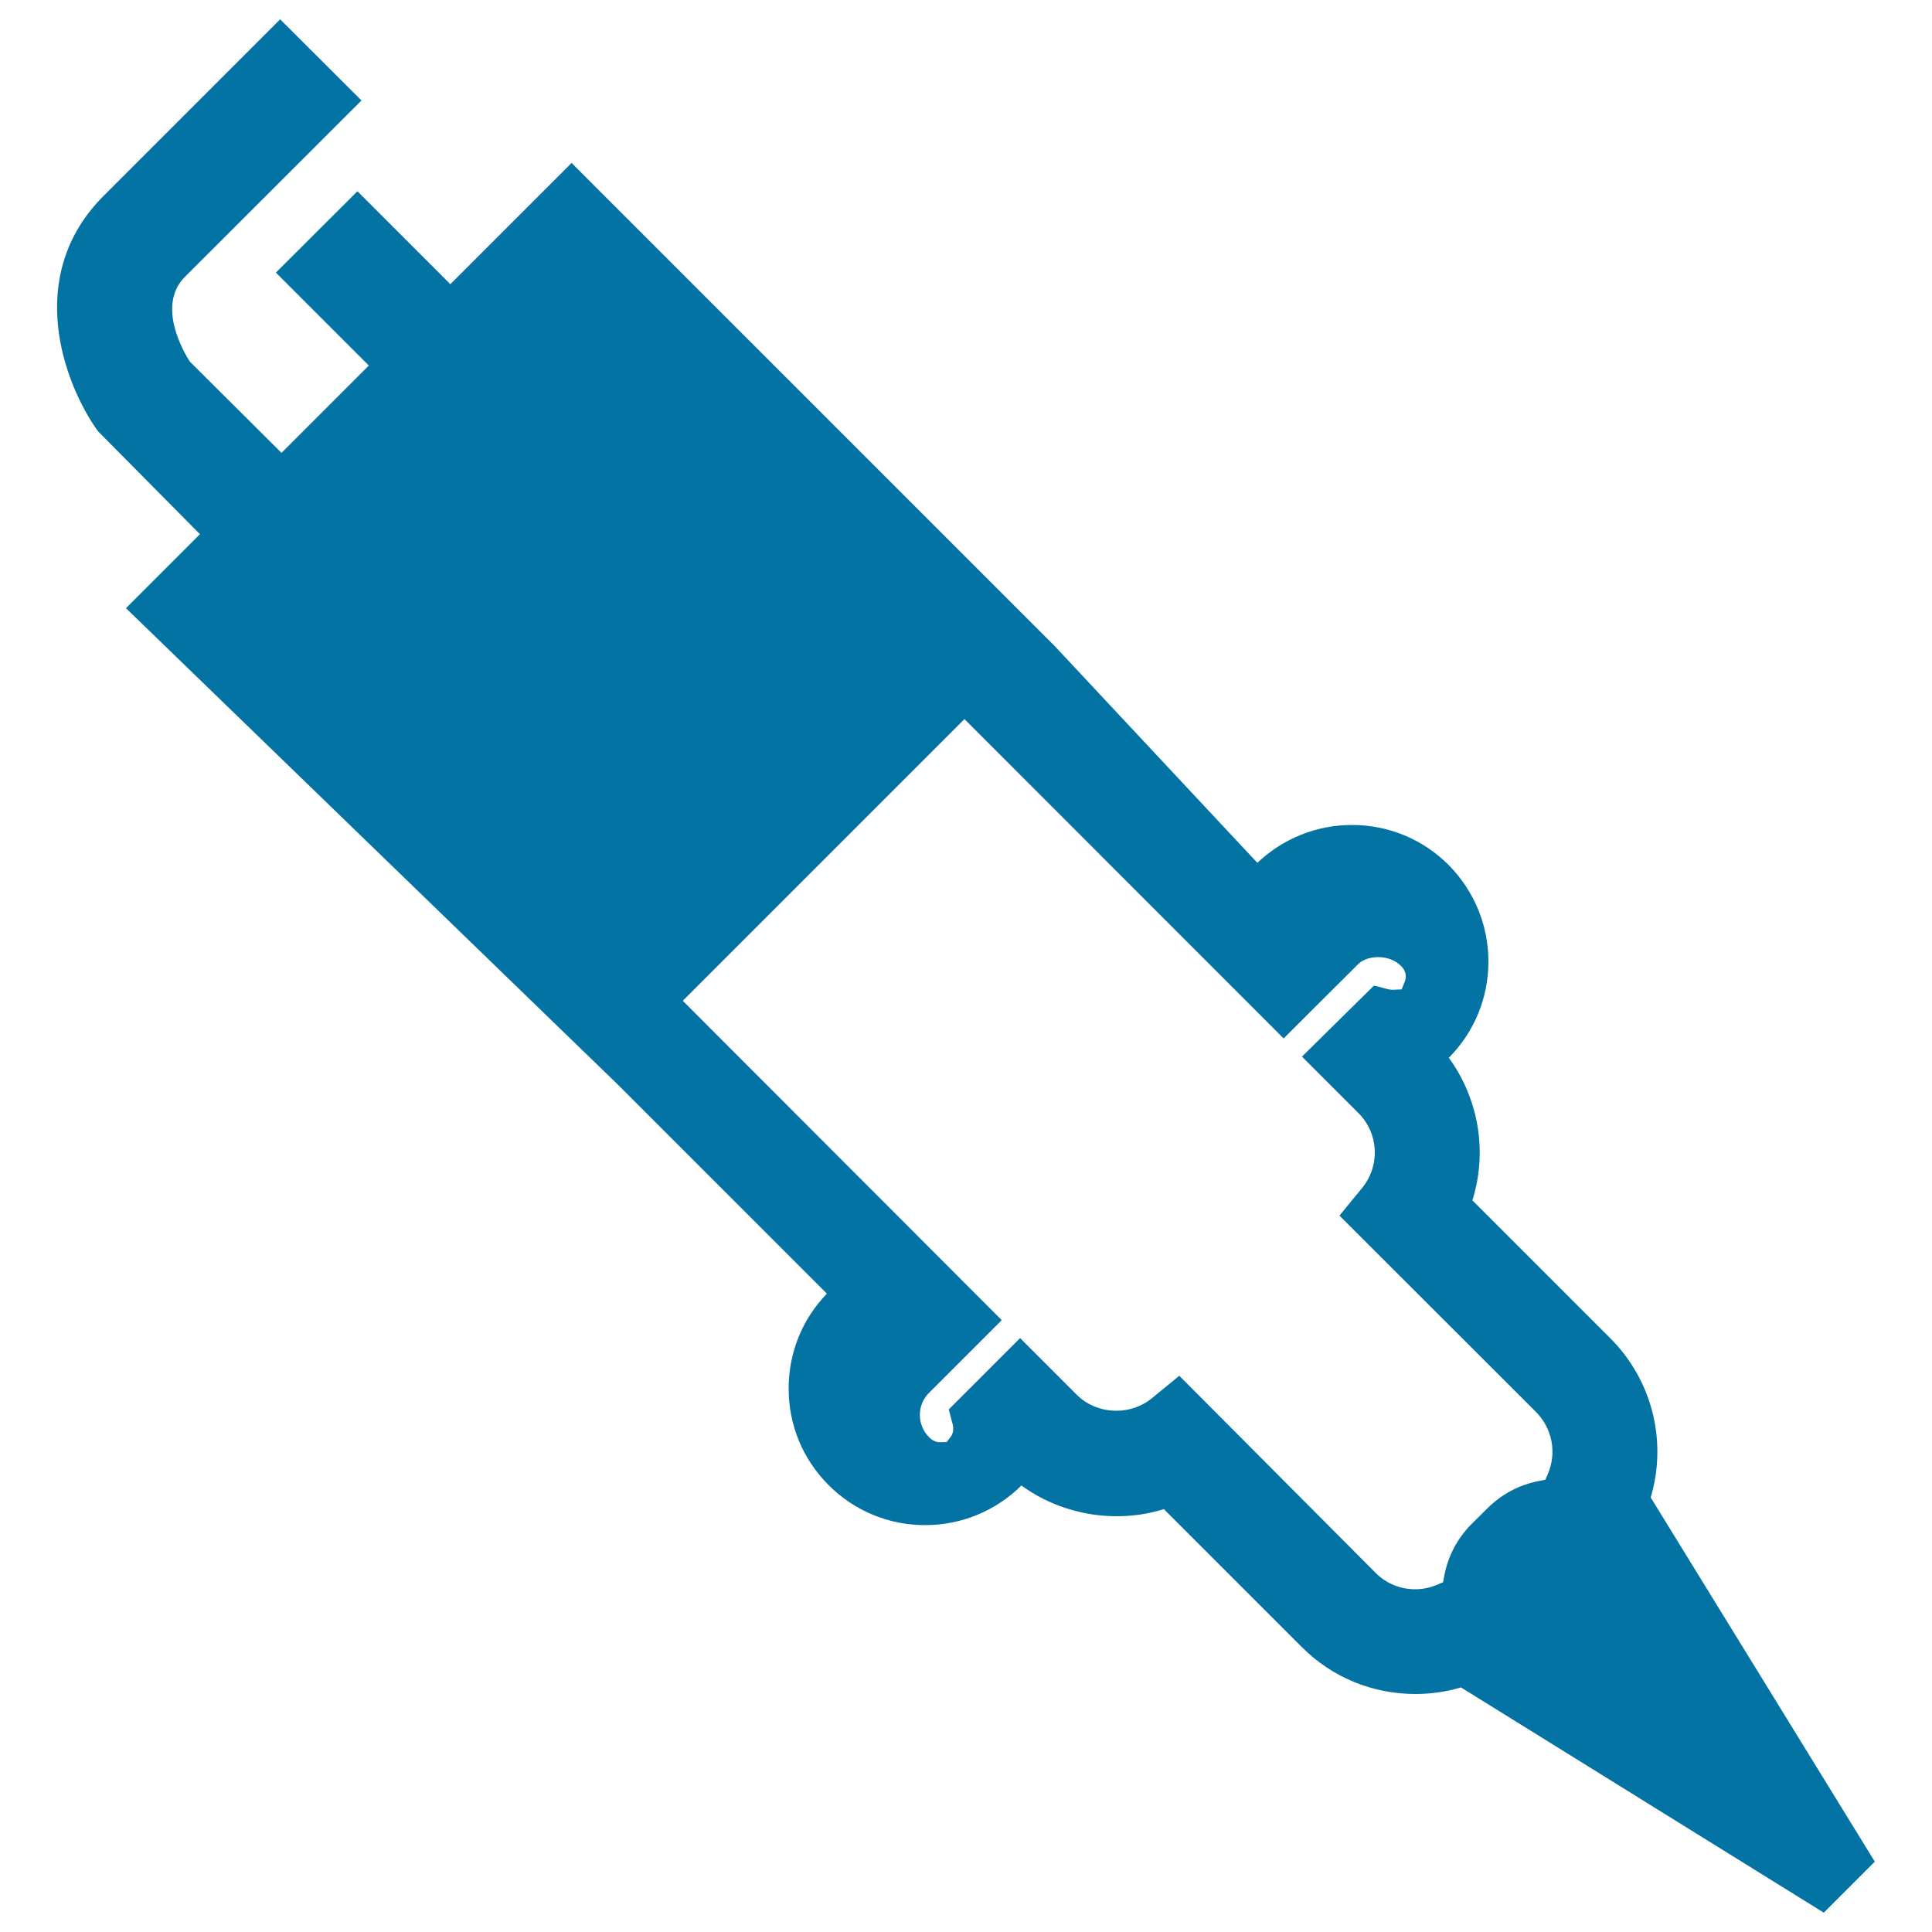 <svg xmlns="http://www.w3.org/2000/svg" viewBox="0 0 1000 1000" style="fill:#0273a2">
<title>Iron Soldering SVG icon</title>
<g><g><g><path d="M854.4,775.1c8.7-29.3,0.7-60.8-20.9-82.4l-71.4-71.4c7.9-25.1,3.3-52.5-12.2-73.8c13.2-13.3,20.5-31,20.5-49.8c0-18.9-7.4-36.6-20.6-50c-13.3-13.3-31.1-20.7-50-20.7c-18.4,0-35.7,7-49,19.6L546.1,334.6L297.6,86.1l-1.7-1.8l-62.8,62.8L185,99l-42.2,42.1l48.1,48.1l-45.2,45.2l-47.5-47.3c-3-4.7-17.3-28.9-2.5-43.8l91.4-91.3L145,10l-91.3,91.3c-41.7,41.6-20.4,97.7-3,121.9l52.8,53.3l-38.3,38.3l254.3,246.3L428,669.6c-12.8,13.2-19.8,30.6-19.8,49.1c0,18.9,7.3,36.6,20.7,50c13.3,13.3,31,20.7,49.9,20.7c18.8,0,36.5-7.3,49.9-20.5c14.1,10.3,31.6,15.9,49.3,15.9c8.4,0,16.6-1.2,24.4-3.7l71.4,71.4c15.7,15.7,36.5,24.3,58.8,24.3c8,0,15.9-1.1,23.6-3.4L944,990l26.4-26.4L854.4,775.1z M801.3,762.6l-1.4,3.3l-3.5,0.7c-10,1.9-19.2,6.8-26.5,14.1l-8.3,8.2c-7.3,7.4-12.1,16.5-14,26.5l-0.7,3.6l-3.4,1.4c-3.4,1.4-7.2,2.2-11,2.2c-7.7,0-15-3-20.4-8.4L610.4,712.1L596,723.9c-5.1,4.1-11.5,6.3-18.2,6.3c-7.8,0-15.2-3-20.5-8.3L528,692.6l-36.9,36.9c0.2,0.6,0.5,2.1,1.3,5.1c1,3.4,1.8,6.3-0.4,9.2l-2,2.6l-3.4,0.1c-3.1,0-5-1.9-5.7-2.6c-6.2-6.2-6.4-16.1-0.5-22.5l38.1-38.1L353.4,518l1.8-1.8l144-144l1.8,1.8l163.4,163.5L703,499c2.5-2.4,6.3-3.6,10.3-3.6c4.6,0,8.9,1.6,11.8,4.5c3.3,3.3,2.7,6.5,2,8.2l-1.6,4l-4.7,0.2c-1.5,0-2.9-0.4-4.8-0.9c-1.3-0.4-3.4-1-4.9-1.2l-37.2,36.7l29.2,29.2c10.5,10.5,11.4,27.1,2,38.7l-11.8,14.4l102,101.9C803.4,739.5,805.8,751.8,801.3,762.6z"/></g></g></g>
</svg>